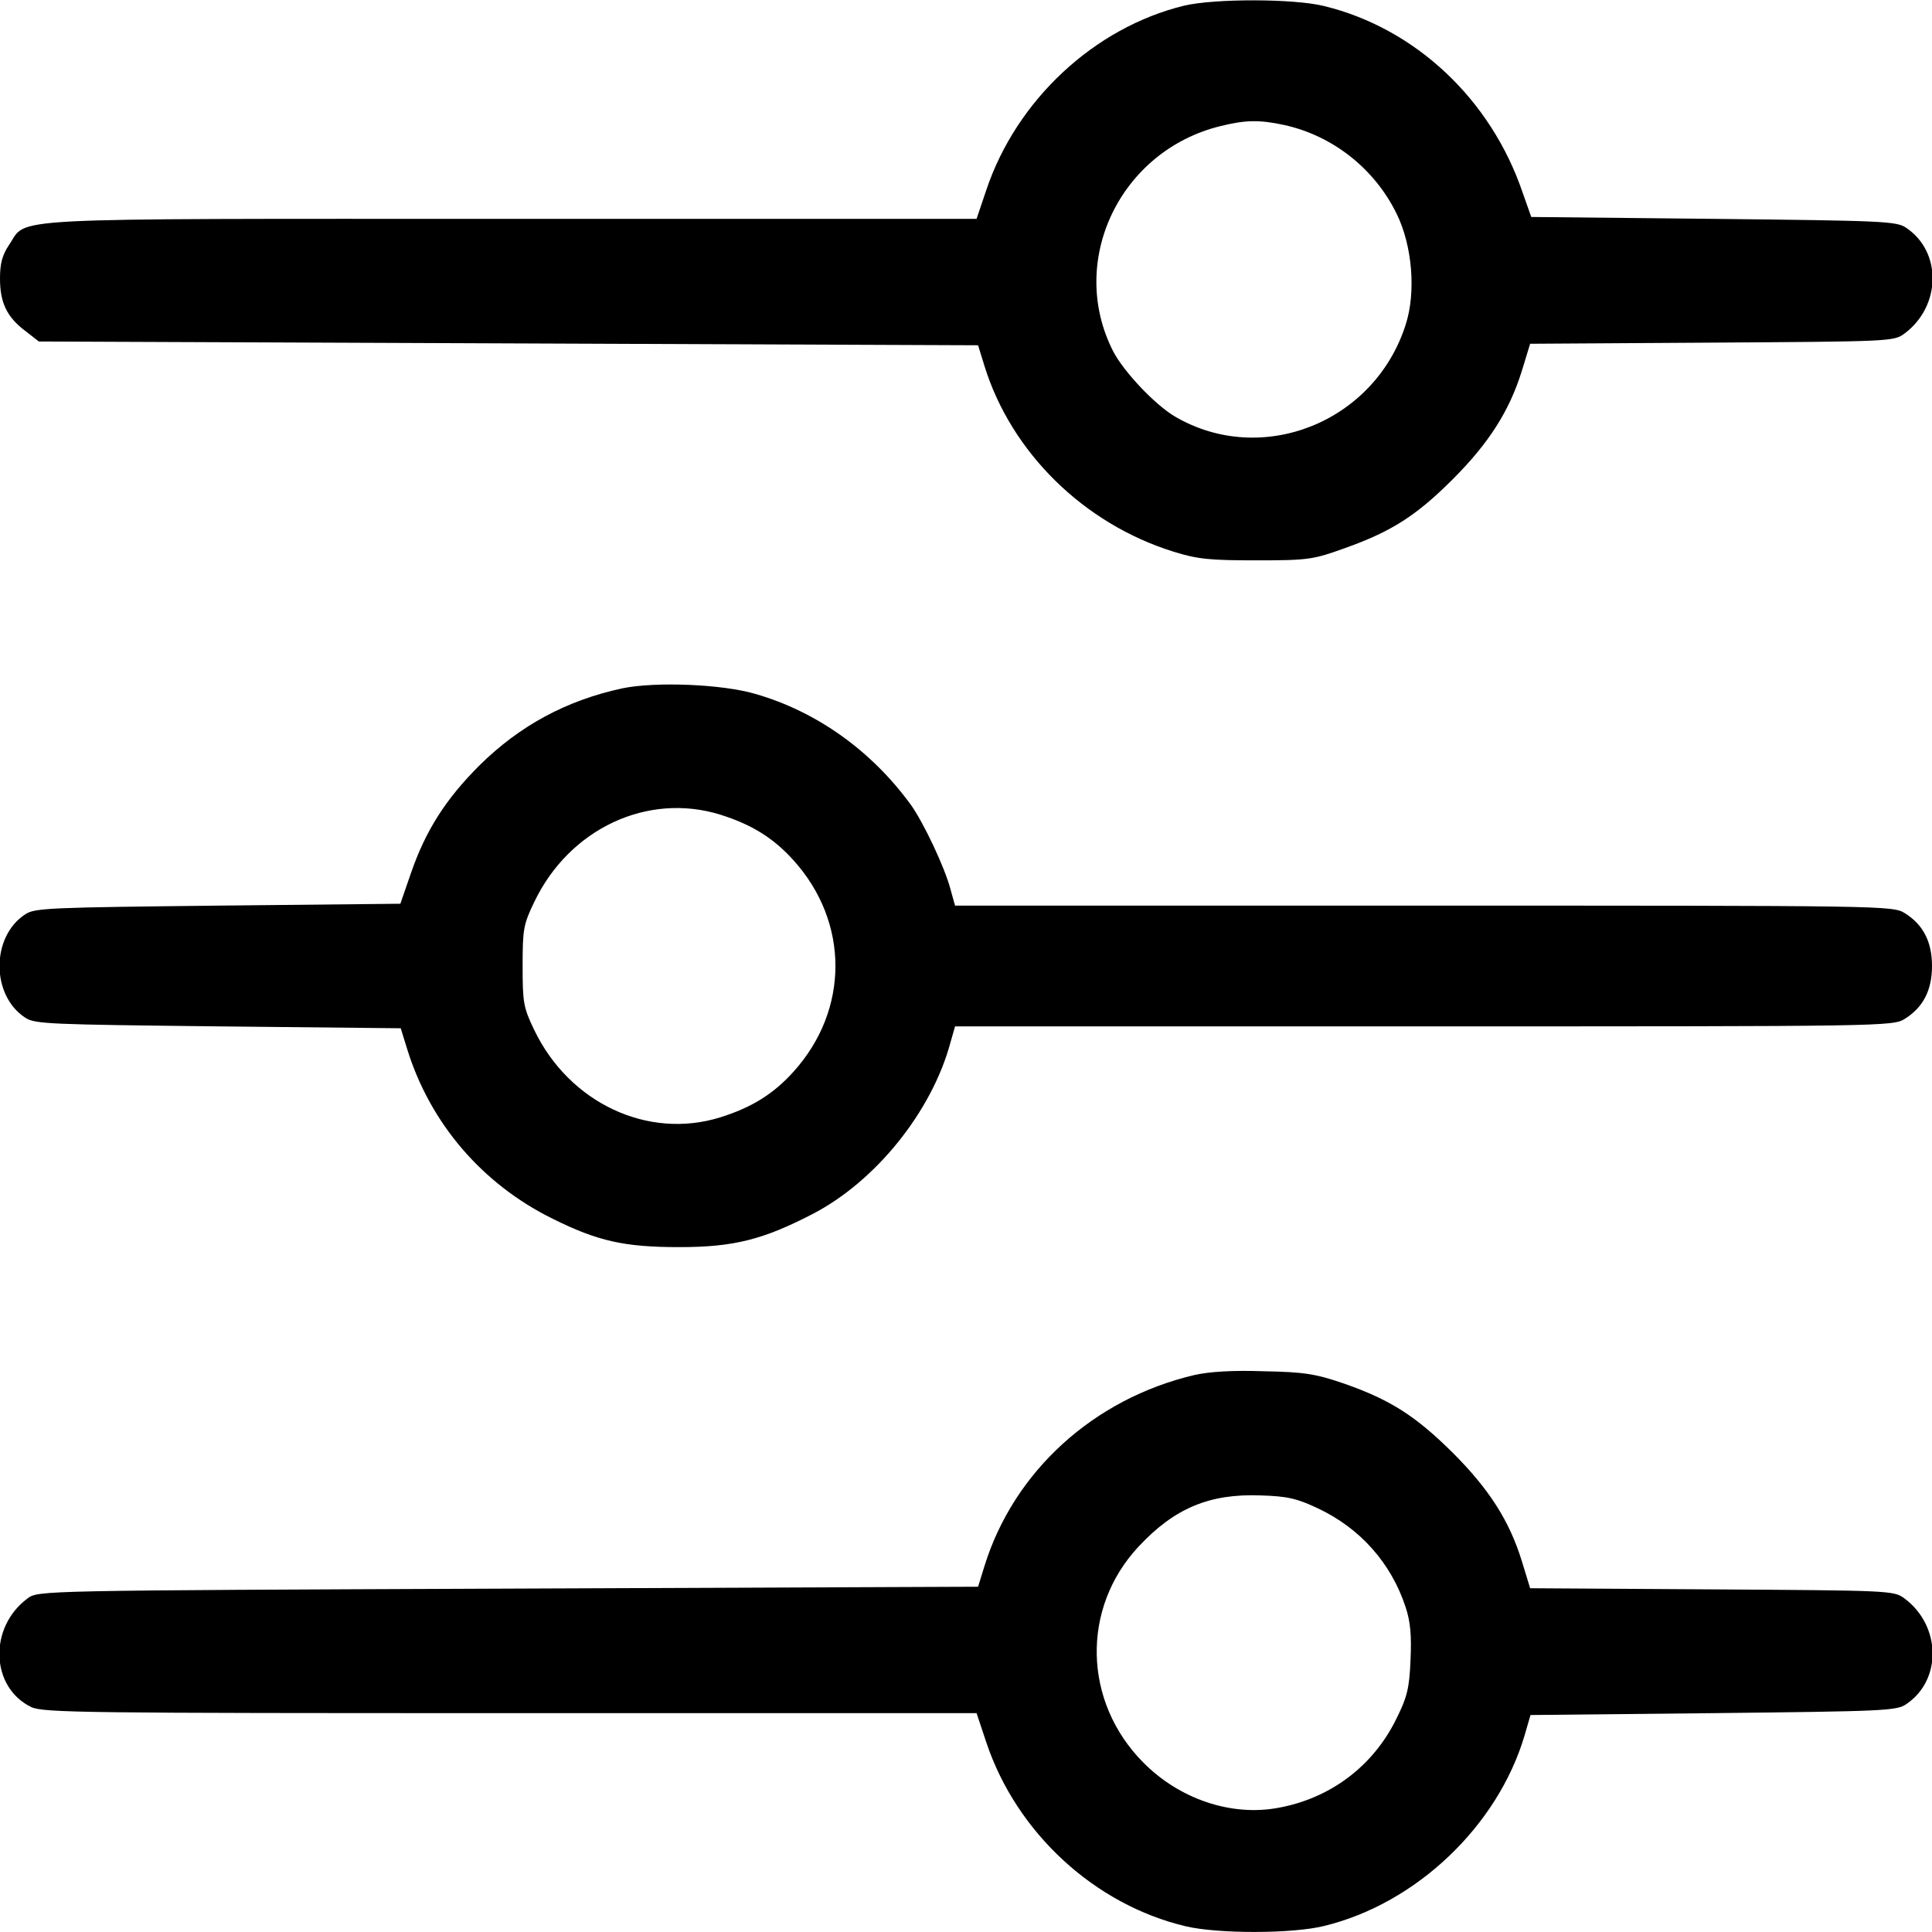 <?xml version="1.0" standalone="no"?>
<!DOCTYPE svg PUBLIC "-//W3C//DTD SVG 20010904//EN"
 "http://www.w3.org/TR/2001/REC-SVG-20010904/DTD/svg10.dtd">
<svg version="1.0" xmlns="http://www.w3.org/2000/svg"
 width="512pt" height="512pt" viewBox="0 0 512 512"
 preserveAspectRatio="xMidYMid meet">
<g transform="translate(0,512) scale(0.1,-0.1)"
fill="#000000" stroke="none">
<path d="M3138 5105 c-238 -58 -444 -250 -524 -488 l-26 -77 -1235 0 c-1376 0
-1278 5 -1329 -69 -18 -27 -24 -49 -24 -89 0 -64 18 -102 67 -139 l36 -28
1245 -5 1244 -5 17 -55 c71 -229 263 -418 501 -492 64 -20 96 -23 220 -23 136
0 150 2 233 32 124 44 190 86 287 183 96 96 150 181 183 287 l22 72 482 3
c471 3 482 3 510 24 97 72 100 216 5 280 -25 18 -61 19 -511 24 l-483 5 -23
65 c-84 247 -284 435 -526 494 -81 20 -290 20 -371 1z m264 -316 c129 -28 240
-115 299 -235 42 -85 52 -209 24 -295 -83 -259 -382 -377 -611 -243 -53 31
-136 119 -164 173 -122 239 18 532 285 597 65 16 102 17 167 3z"/>
<path d="M1650 3296 c-149 -32 -273 -99 -380 -205 -89 -89 -142 -172 -181
-285 l-28 -81 -484 -5 c-444 -5 -485 -6 -510 -23 -91 -59 -91 -215 0 -274 25
-17 66 -18 511 -23 l484 -5 17 -55 c61 -197 199 -358 386 -450 119 -59 189
-75 335 -75 145 0 222 20 352 87 169 87 318 273 367 456 l12 42 1242 0 c1222
0 1243 0 1275 20 48 30 72 75 72 140 0 65 -24 110 -72 140 -32 20 -53 20
-1275 20 l-1242 0 -12 43 c-15 58 -72 178 -105 224 -104 143 -249 247 -412
294 -88 26 -264 33 -352 15z m259 -335 c83 -26 141 -62 194 -121 148 -164 148
-396 0 -560 -53 -59 -111 -95 -194 -121 -192 -60 -400 38 -493 231 -29 60 -31
73 -31 170 0 97 2 110 31 170 93 194 300 291 493 231z"/>
<path d="M3165 1476 c-267 -63 -478 -255 -556 -506 l-17 -55 -1245 -5 c-1244
-5 -1246 -5 -1274 -26 -104 -77 -98 -236 10 -288 32 -15 145 -16 1270 -16
l1235 0 26 -78 c80 -239 287 -430 529 -487 85 -20 282 -20 366 1 244 59 460
265 531 504 l16 55 485 5 c450 5 486 6 511 24 95 64 92 208 -5 280 -28 21 -39
21 -510 24 l-482 3 -22 72 c-33 107 -87 191 -183 287 -99 98 -165 140 -287
183 -76 26 -105 31 -213 33 -83 3 -145 -1 -185 -10z m327 -353 c113 -53 195
-146 233 -262 13 -39 16 -76 13 -141 -3 -74 -9 -98 -38 -156 -61 -124 -174
-210 -313 -235 -124 -23 -261 23 -357 120 -160 161 -165 409 -13 572 95 102
188 141 323 136 71 -2 97 -8 152 -34z"/>
</g>
</svg>
